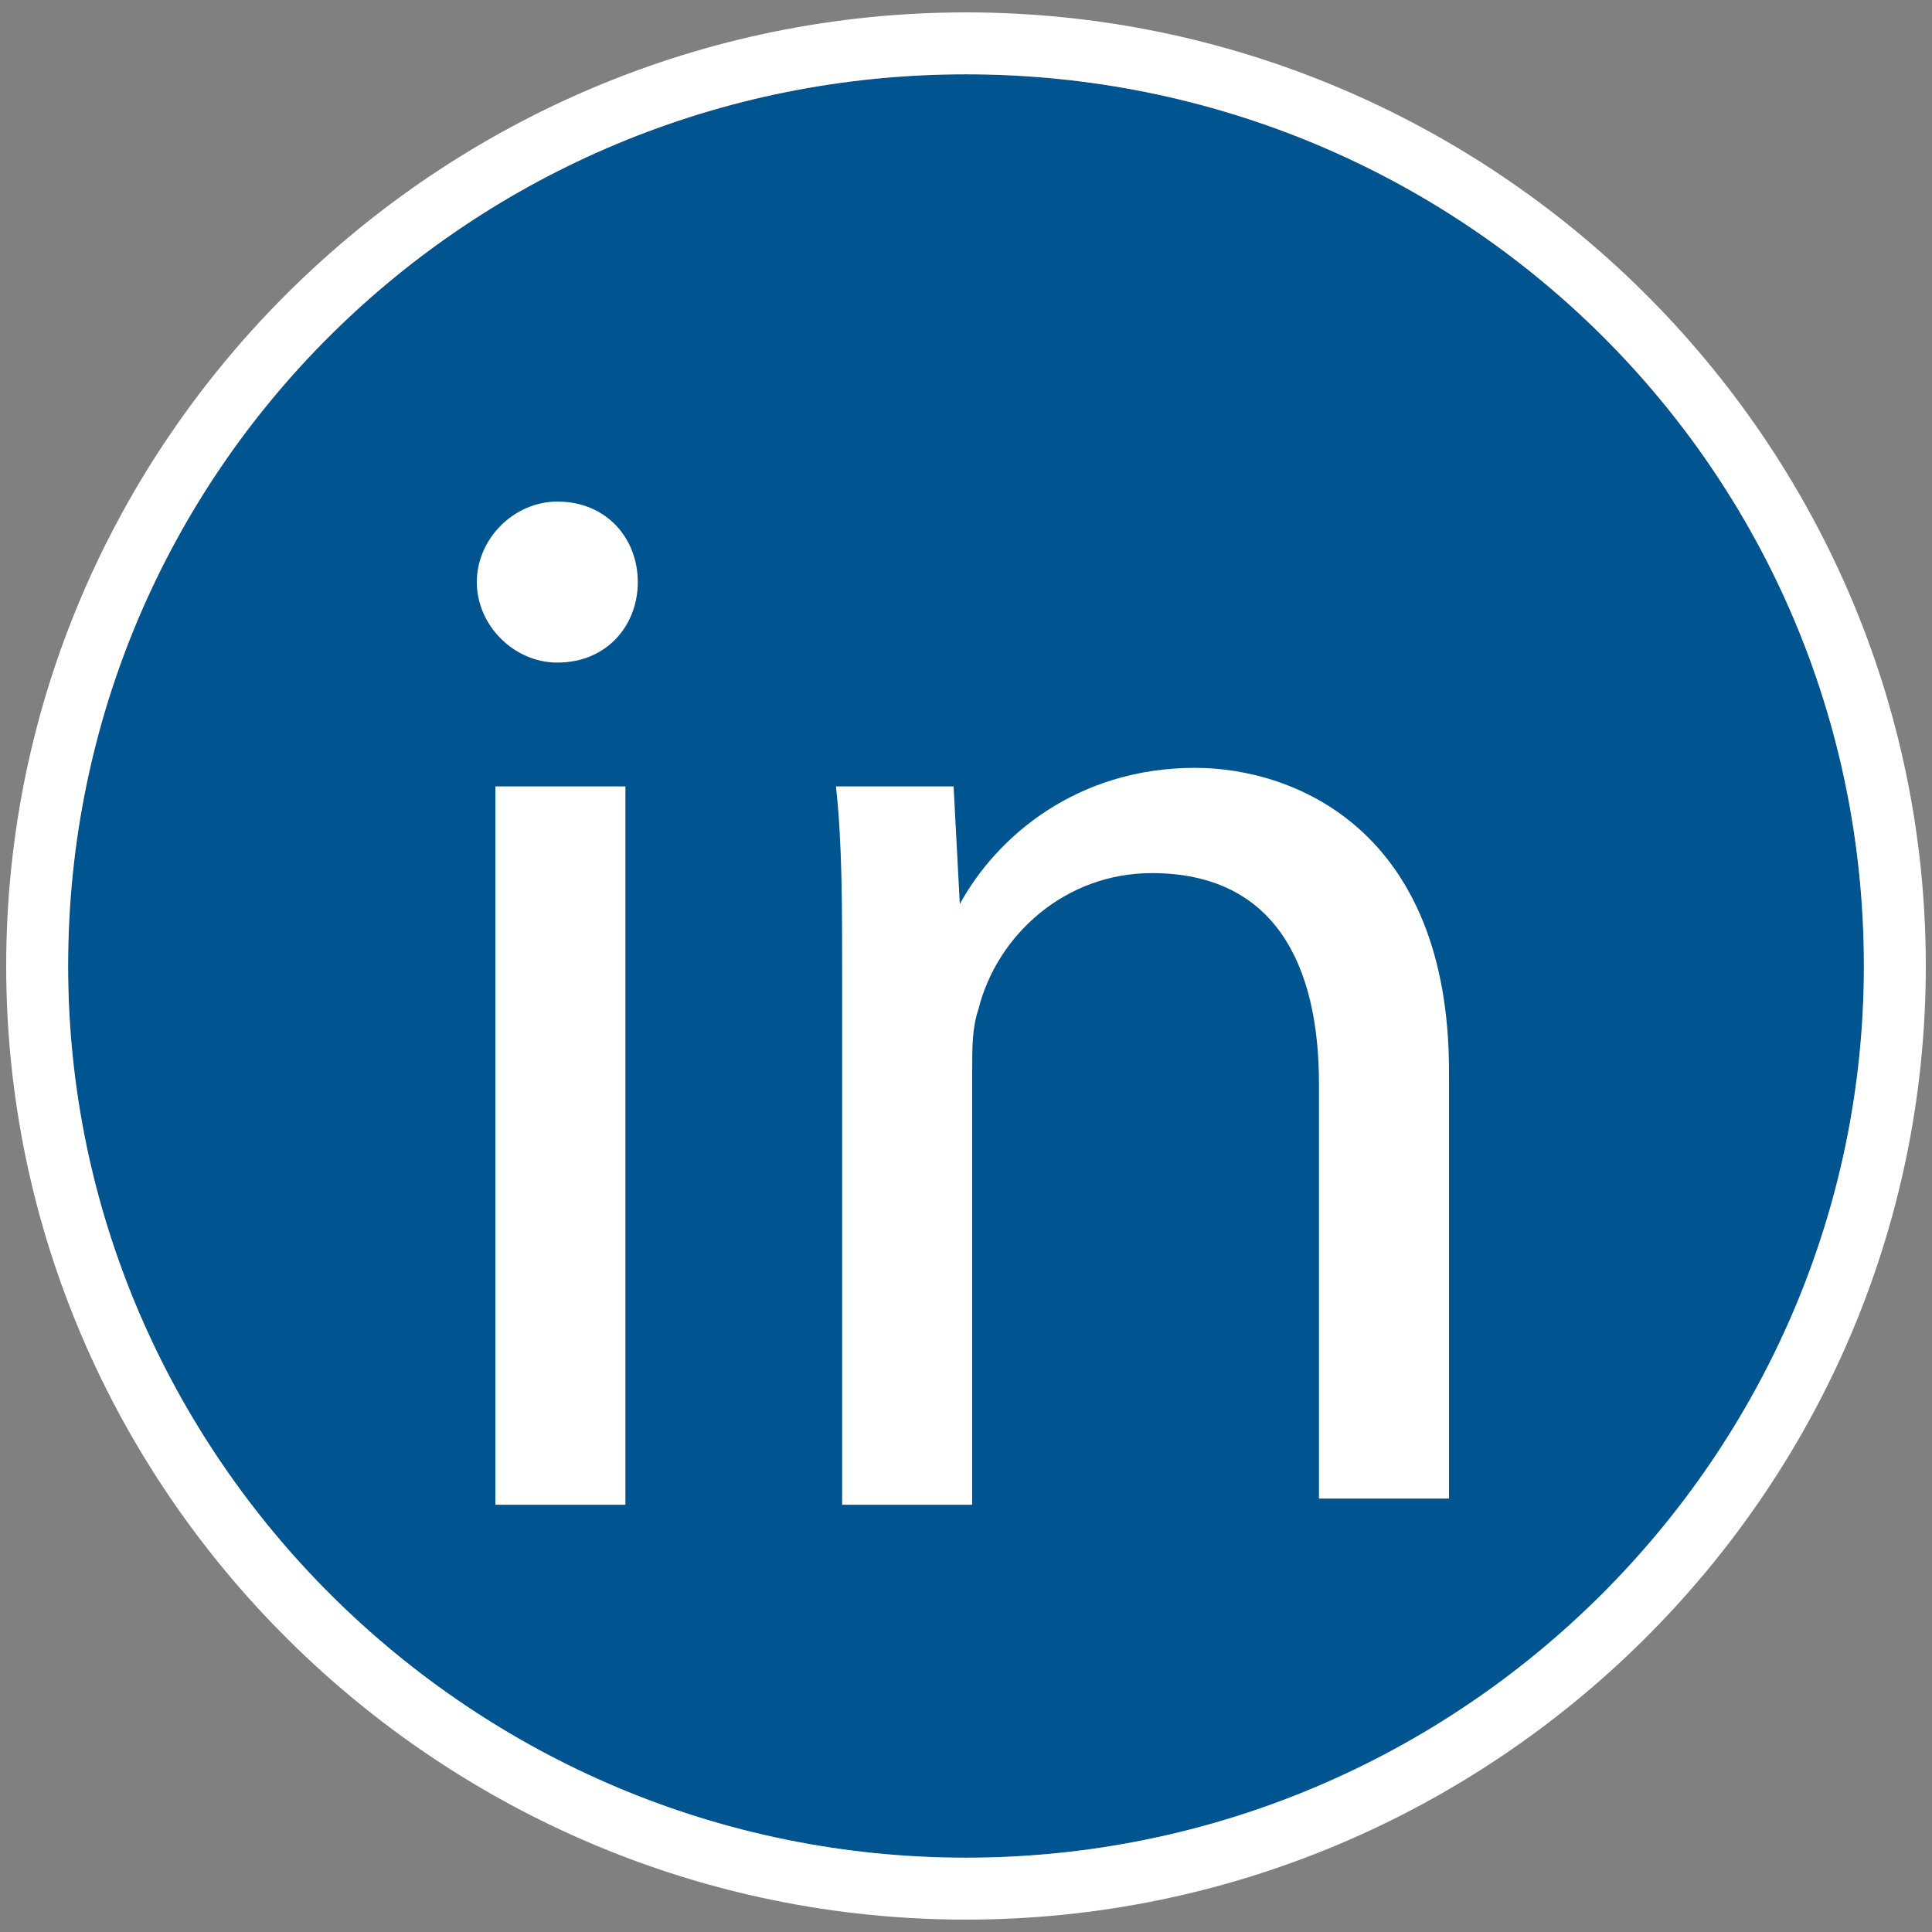 <?xml version="1.0" encoding="utf-8"?>
<!-- Generator: Adobe Illustrator 25.2.3, SVG Export Plug-In . SVG Version: 6.00 Build 0)  -->
<svg version="1.1" id="Calque_1" xmlns="http://www.w3.org/2000/svg" xmlns:xlink="http://www.w3.org/1999/xlink" x="0px" y="0px"
	 viewBox="0 0 31.2 31.2" style="enable-background:new 0 0 31.2 31.2;" xml:space="preserve">
<rect x="0" y="0" width="31.2" height="31.2" fill="#808080" stroke="none"/>
<style type="text/css">
	.st0{clip-path:url(#SVGID_2_);fill:#005490;}
	.st1{clip-path:url(#SVGID_4_);}
	.st2{fill:#FFFFFF;}
	.st3{clip-path:url(#SVGID_6_);}
</style>
<g>
	<g>
		<defs>
			<rect id="SVGID_1_" x="0.1" y="0.1" width="31" height="30.9"/>
		</defs>
		<clipPath id="SVGID_2_">
			<use xlink:href="#SVGID_1_"  style="overflow:visible;"/>
		</clipPath>
		<path class="st0" d="M15.6,30c8,0,14.5-6.5,14.5-14.4c0-8-6.5-14.4-14.5-14.4S1.1,7.6,1.1,15.6C1.1,23.5,7.6,30,15.6,30"/>
	</g>
	<g>
		<defs>
			<rect id="SVGID_3_" x="0.1" y="0.1" width="31" height="30.9"/>
		</defs>
		<clipPath id="SVGID_4_">
			<use xlink:href="#SVGID_3_"  style="overflow:visible;"/>
		</clipPath>
		<g class="st1">
			<path class="st2" d="M15.6,1.2c8,0,14.5,6.4,14.5,14.4c0,7.9-6.5,14.4-14.5,14.4S1.1,23.5,1.1,15.6C1.1,7.6,7.6,1.2,15.6,1.2
				 M15.6,0.2C7.1,0.2,0.1,7.1,0.1,15.6S7.1,31,15.6,31s15.5-6.9,15.5-15.4S24.1,0.2,15.6,0.2L15.6,0.2z"/>
		</g>
	</g>
	<g>
		<defs>
			<rect id="SVGID_5_" x="0.1" y="0.1" width="31" height="30.9"/>
		</defs>
		<clipPath id="SVGID_6_">
			<use xlink:href="#SVGID_5_"  style="overflow:visible;"/>
		</clipPath>
		<g class="st3">
			<path class="st2" d="M10.3,9.4c0,0.7-0.5,1.3-1.3,1.3c-0.7,0-1.3-0.6-1.3-1.3S8.3,8.1,9,8.1C9.8,8.1,10.3,8.7,10.3,9.4z M8,24.3
				V12.7h2.1v11.6H8z"/>
			<path class="st2" d="M13.6,15.8c0-1.2,0-2.2-0.1-3.1h1.9l0.1,1.9l0,0c0.6-1.1,1.9-2.2,3.8-2.2c1.6,0,4.1,1,4.1,4.9v6.9h-2.1v-6.7
				c0-1.9-0.7-3.4-2.7-3.4c-1.4,0-2.5,1-2.8,2.2c-0.1,0.3-0.1,0.6-0.1,1v7h-2.1C13.6,24.3,13.6,15.8,13.6,15.8z"/>
		</g>
	</g>
</g>
</svg>
